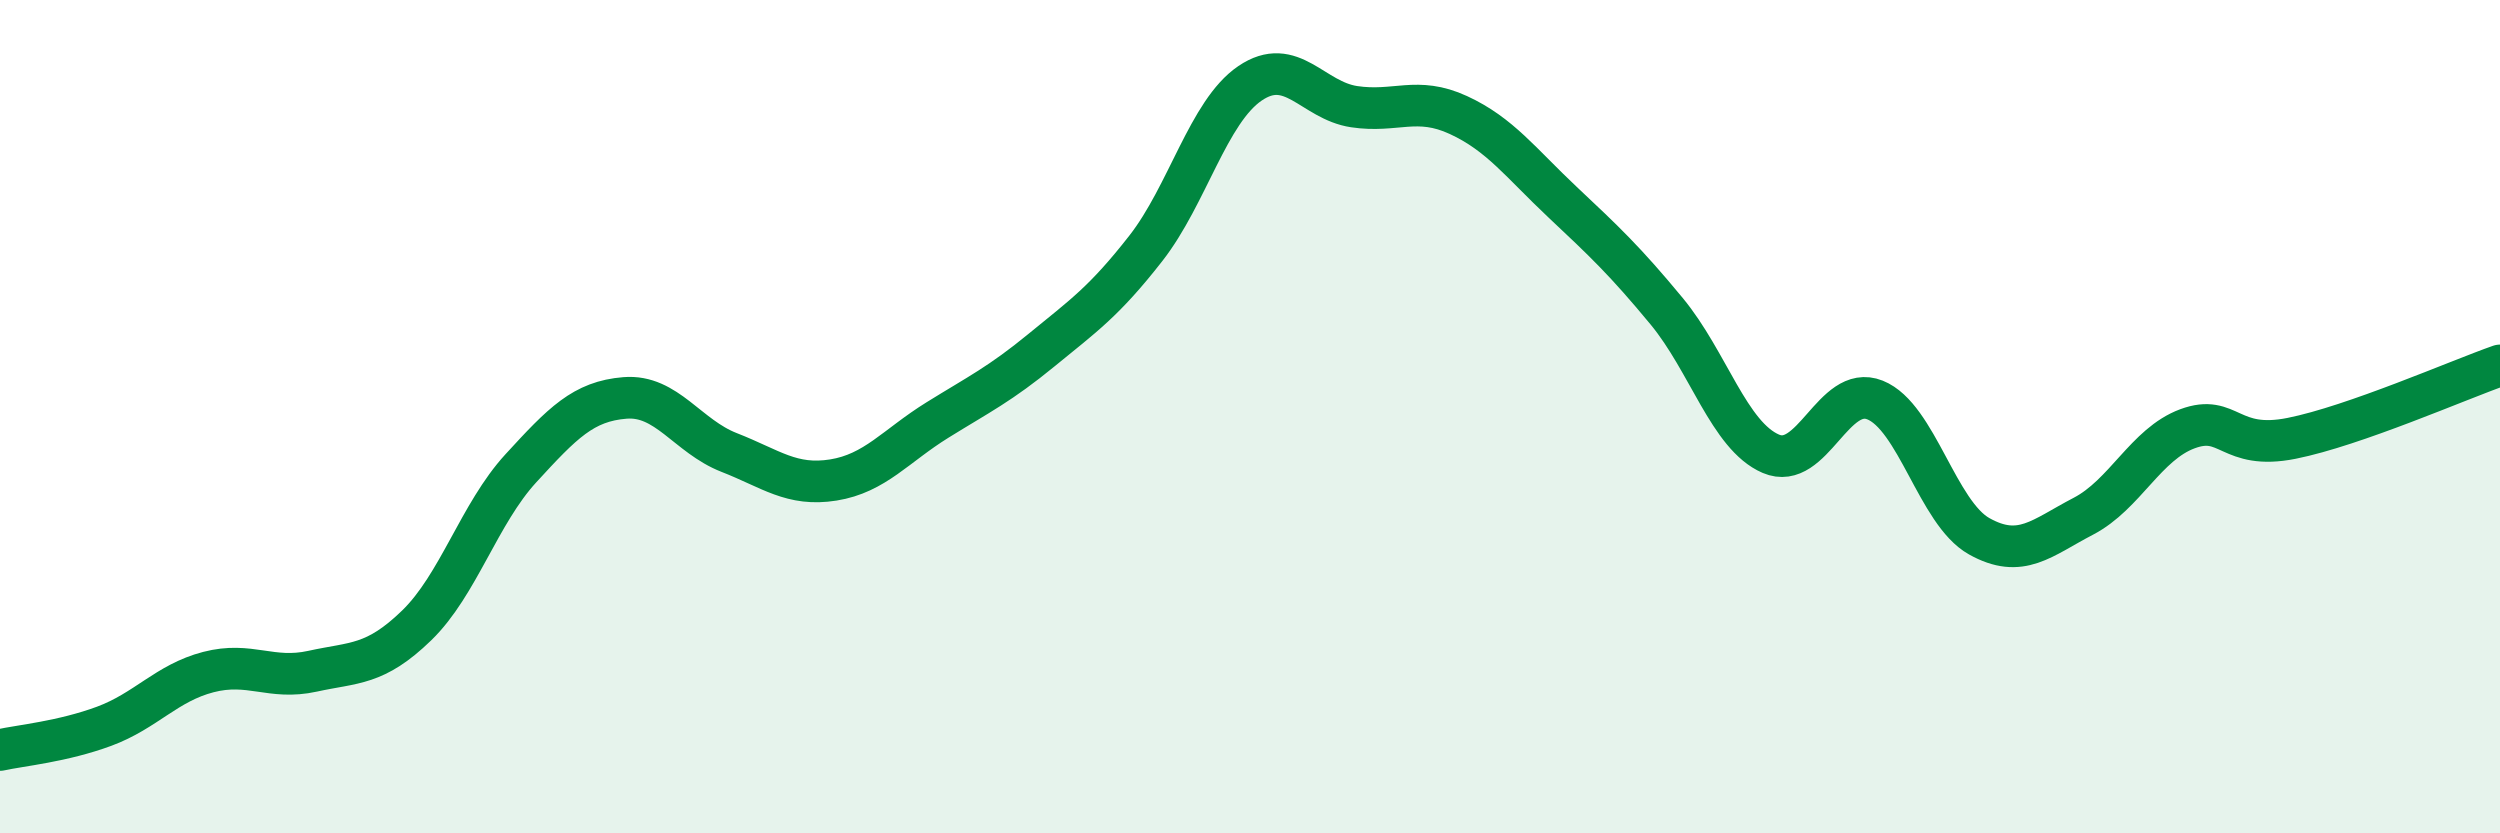
    <svg width="60" height="20" viewBox="0 0 60 20" xmlns="http://www.w3.org/2000/svg">
      <path
        d="M 0,18 C 0.5,17.89 1.5,17.8 2.5,17.43 C 3.5,17.06 4,16.39 5,16.13 C 6,15.87 6.5,16.33 7.5,16.11 C 8.5,15.89 9,15.98 10,15.01 C 11,14.04 11.5,12.33 12.5,11.24 C 13.5,10.15 14,9.63 15,9.55 C 16,9.47 16.5,10.47 17.5,10.86 C 18.5,11.25 19,11.68 20,11.52 C 21,11.36 21.5,10.7 22.5,10.08 C 23.5,9.46 24,9.22 25,8.4 C 26,7.58 26.5,7.24 27.5,5.96 C 28.5,4.68 29,2.68 30,2 C 31,1.32 31.5,2.41 32.5,2.56 C 33.5,2.71 34,2.3 35,2.76 C 36,3.22 36.5,3.91 37.5,4.85 C 38.5,5.79 39,6.26 40,7.47 C 41,8.68 41.5,10.46 42.5,10.89 C 43.5,11.32 44,9.2 45,9.6 C 46,10 46.5,12.31 47.5,12.87 C 48.5,13.43 49,12.91 50,12.39 C 51,11.87 51.5,10.66 52.5,10.29 C 53.5,9.92 53.5,10.82 55,10.52 C 56.5,10.22 59,9.12 60,8.77L60 20L0 20Z"
        fill="#008740"
        opacity="0.1"
        stroke-linecap="round"
        stroke-linejoin="round"
      />
      <path
        d="M 0,18 C 0.5,17.89 1.5,17.8 2.5,17.43 C 3.5,17.06 4,16.39 5,16.13 C 6,15.87 6.5,16.33 7.5,16.11 C 8.5,15.89 9,15.98 10,15.01 C 11,14.04 11.5,12.33 12.5,11.24 C 13.5,10.15 14,9.63 15,9.55 C 16,9.47 16.5,10.47 17.5,10.86 C 18.5,11.25 19,11.68 20,11.52 C 21,11.36 21.5,10.7 22.5,10.08 C 23.5,9.46 24,9.22 25,8.4 C 26,7.58 26.5,7.24 27.5,5.96 C 28.5,4.68 29,2.68 30,2 C 31,1.32 31.5,2.41 32.5,2.56 C 33.5,2.71 34,2.3 35,2.76 C 36,3.22 36.5,3.91 37.5,4.85 C 38.5,5.79 39,6.26 40,7.47 C 41,8.68 41.5,10.46 42.5,10.89 C 43.5,11.32 44,9.2 45,9.6 C 46,10 46.5,12.31 47.5,12.87 C 48.5,13.43 49,12.91 50,12.39 C 51,11.87 51.5,10.66 52.5,10.29 C 53.5,9.92 53.5,10.82 55,10.52 C 56.5,10.22 59,9.12 60,8.77"
        stroke="#008740"
        stroke-width="1"
        fill="none"
        stroke-linecap="round"
        stroke-linejoin="round"
      />
    </svg>
  